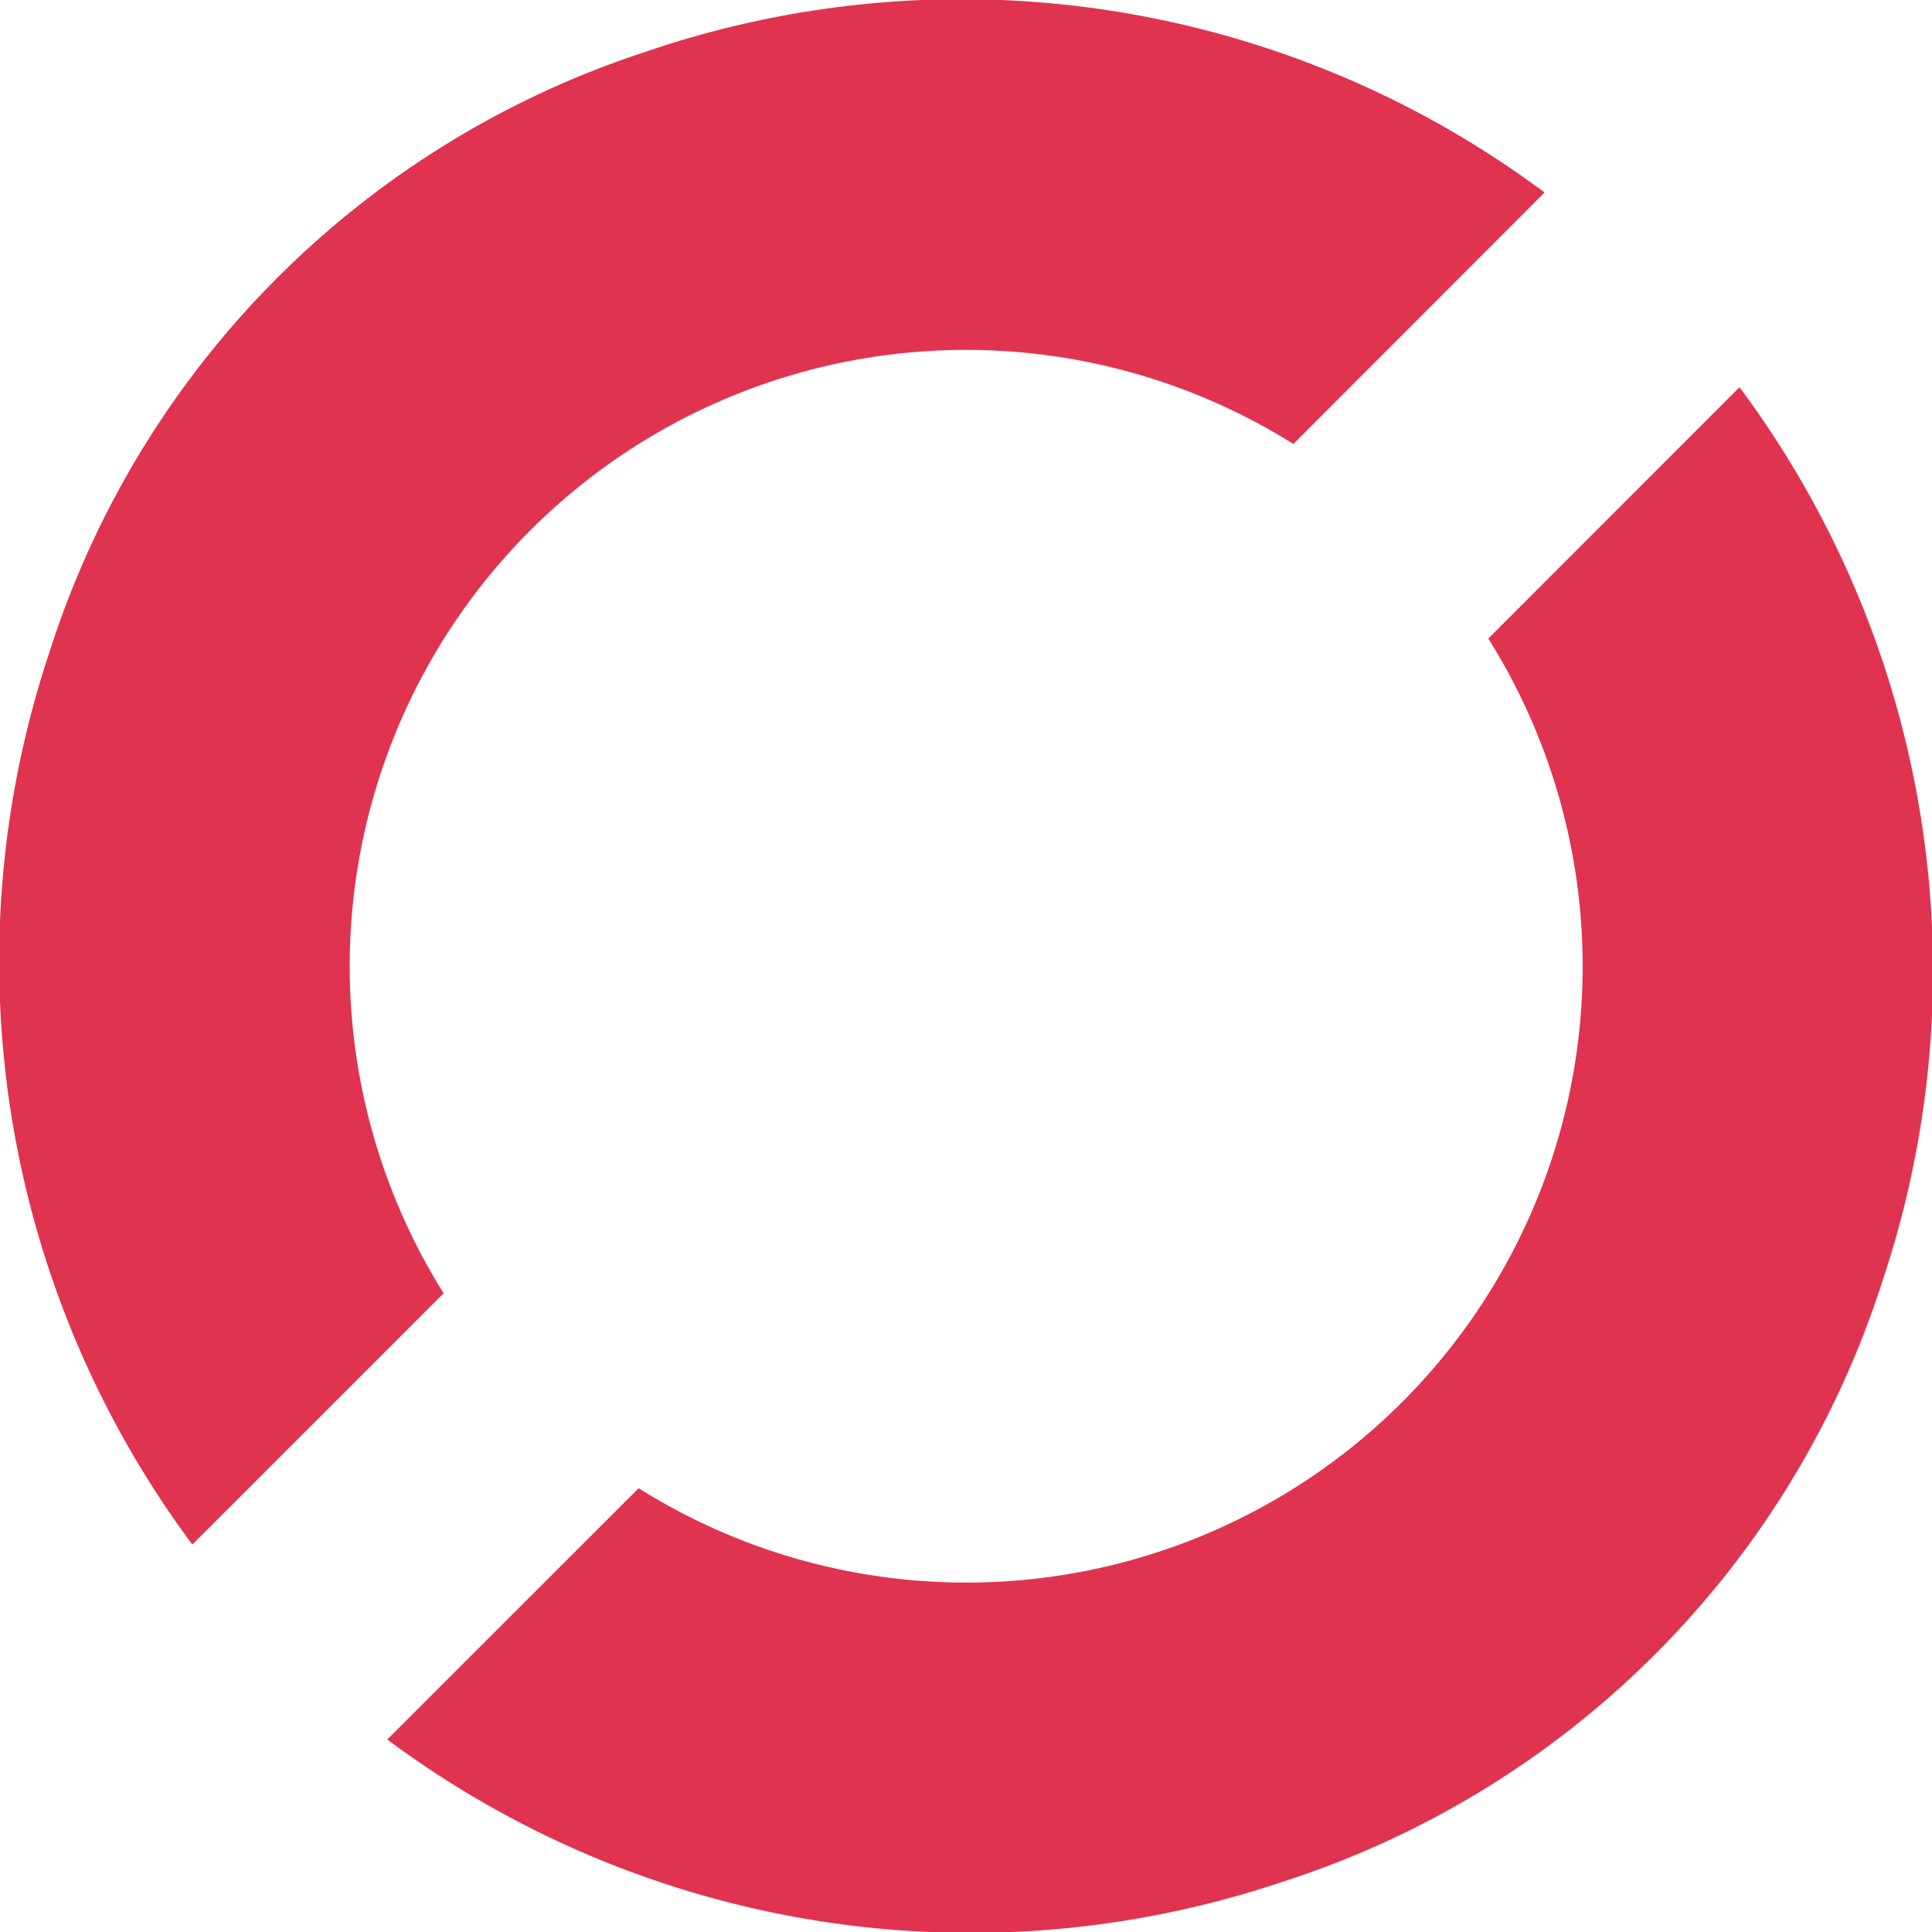 <svg xmlns="http://www.w3.org/2000/svg" width="29.117" height="29.117" viewBox="0 0 29.117 29.117"><path d="M141.048,14.865a14.706,14.706,0,0,0-13.564-2.115,13.974,13.974,0,0,0-8.969,9.044,14.717,14.717,0,0,0,2.154,13.448l3.787-3.787a9.289,9.289,0,0,1,12.806-12.8ZM123.607,38.18A14.724,14.724,0,0,0,137.1,40.324a13.973,13.973,0,0,0,9.034-9.035A14.723,14.723,0,0,0,143.986,17.8L140.2,21.588a9.288,9.288,0,0,1-12.805,12.805Z" transform="translate(-117.77 -11.964)" fill="#e03350"></path></svg>